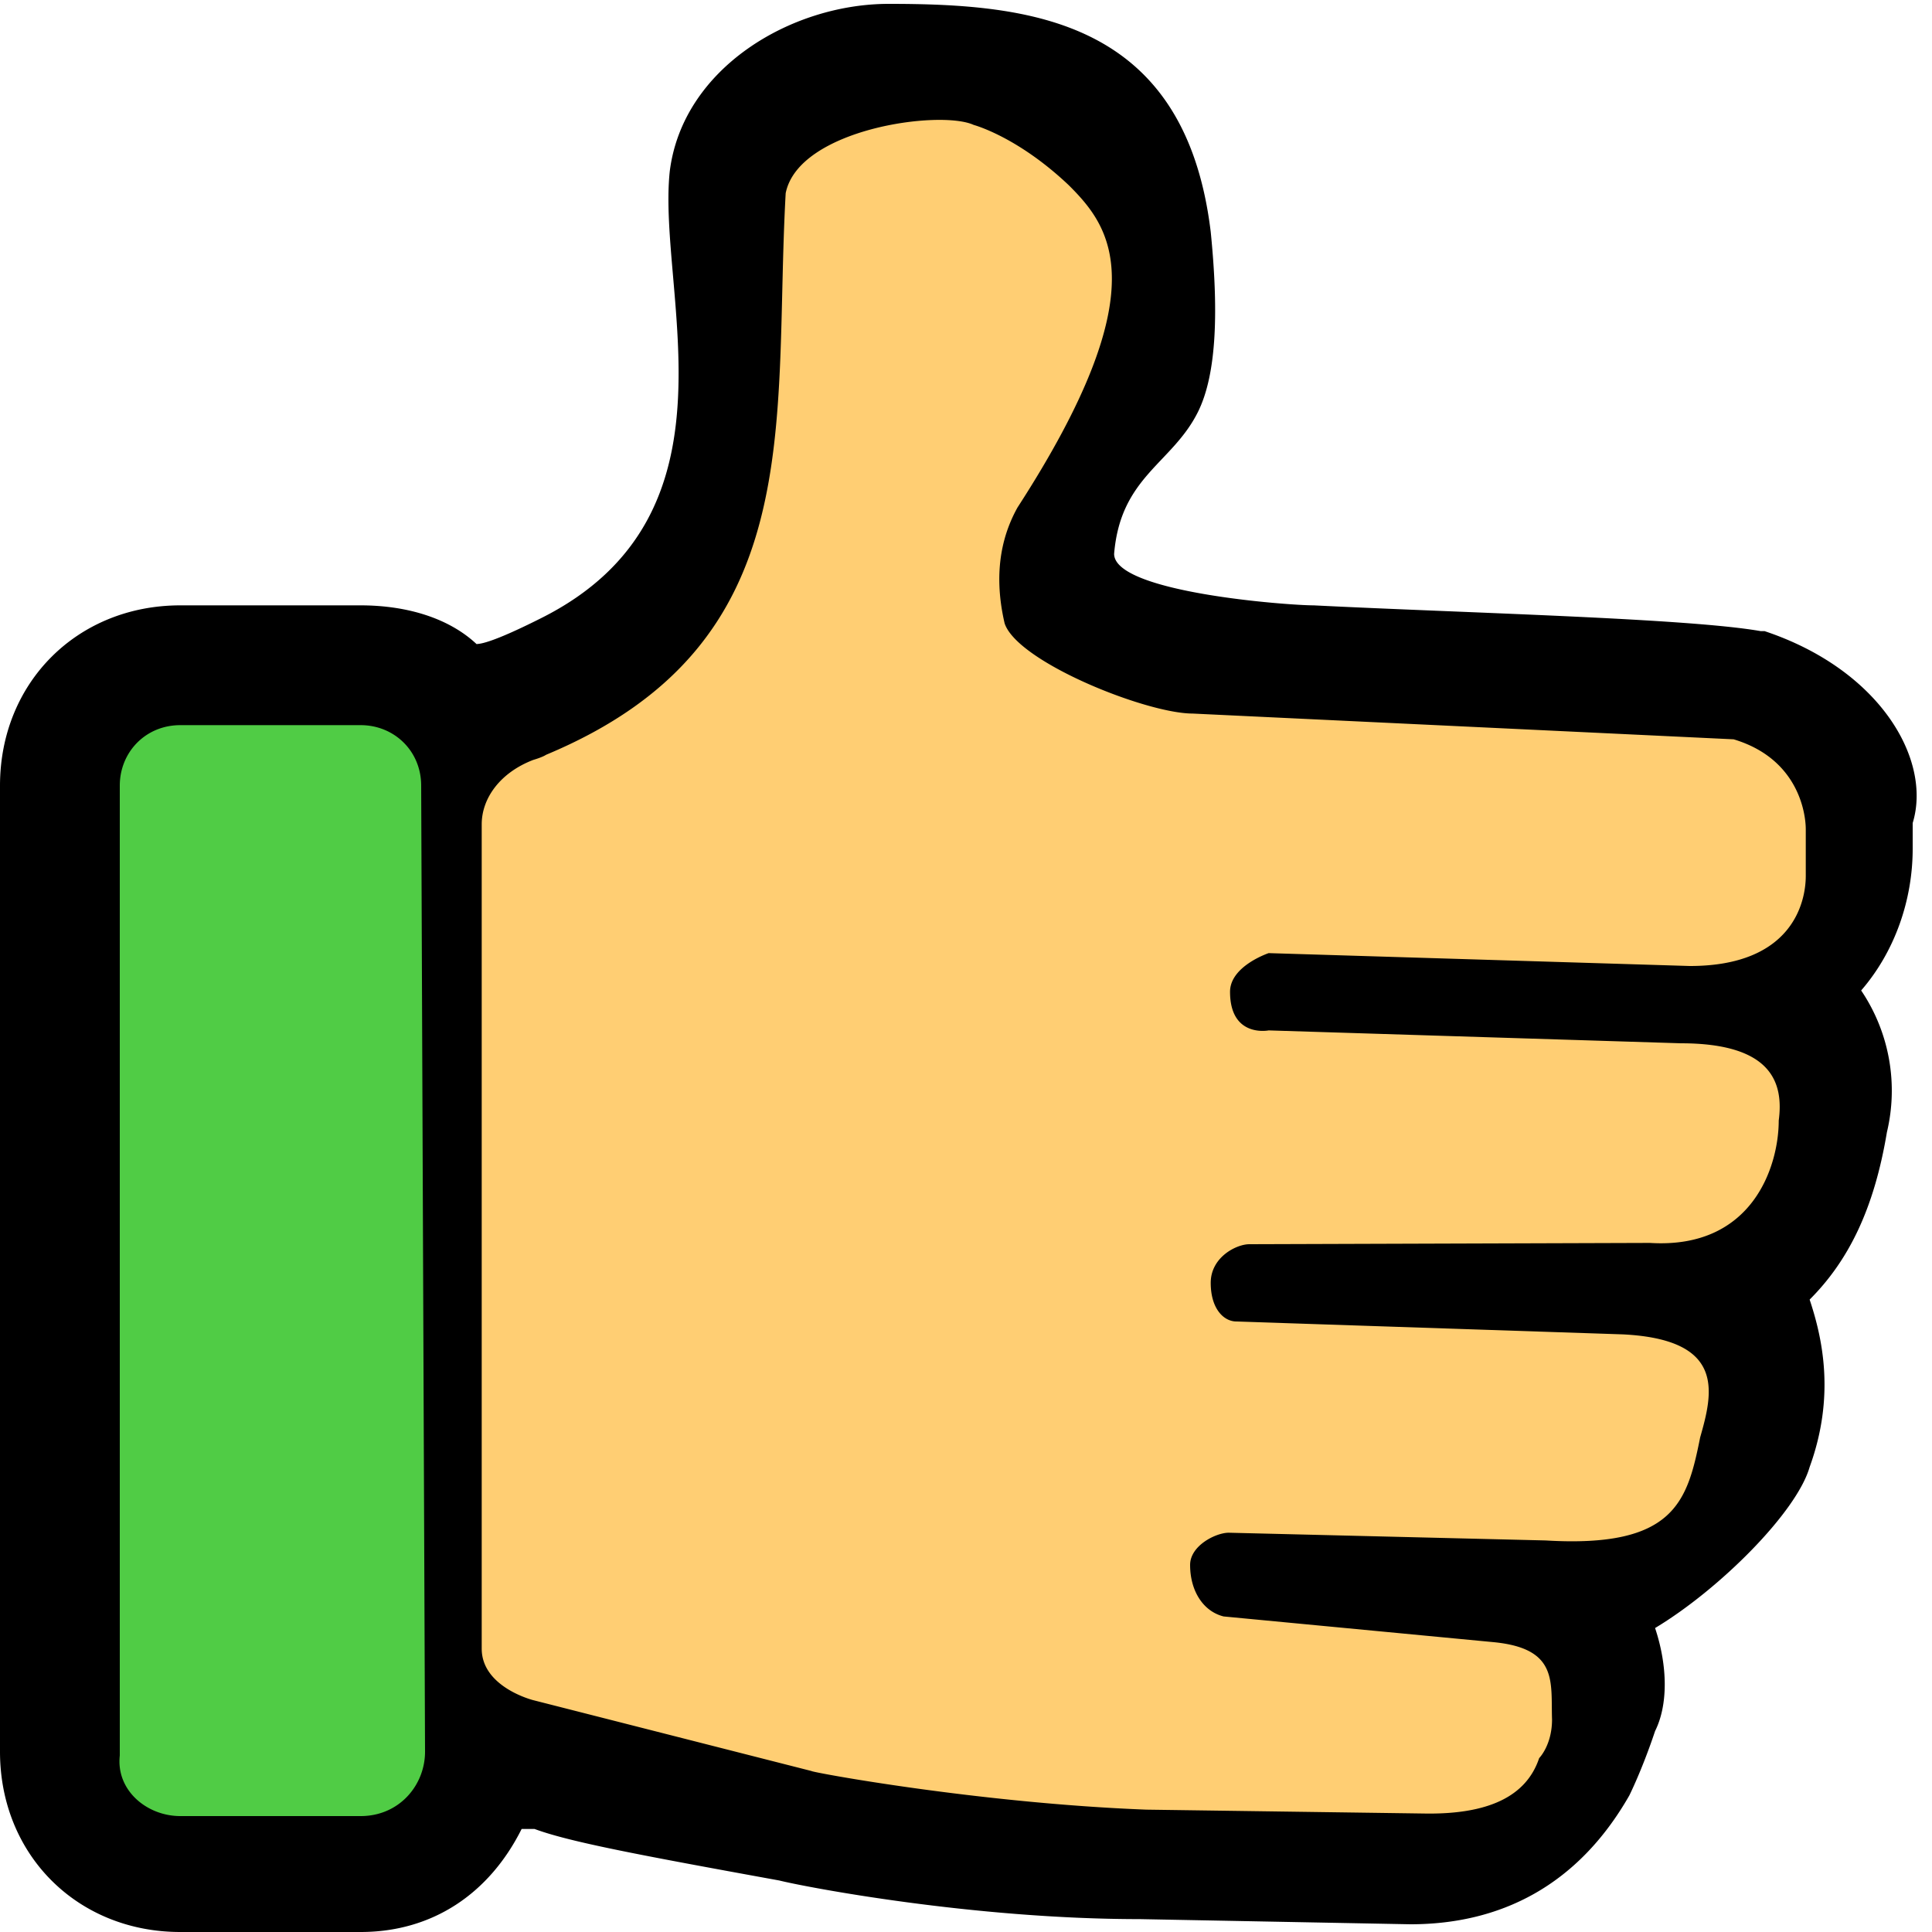 <svg xmlns="http://www.w3.org/2000/svg" width="15" height="15"><path fill="#50cc45" d="M.6 5.3h2.8v8.9H.6z"/><path fill="#ffce73" d="M6.3 1.1c.6-.6 1.9-.6 2.3.2.5.7-.4 2.9-.1 3.3s3.8.8 6.1 1.2l-.8 4.5-2.1 4.4-8-1.2c0 .2-.2-7.1 0-7.7.1-.7 1.9-1.8 2.1-2.1.1-.3-.2-2 .5-2.6z"/><path d="M13.67 4.9c-.57-.1-2.27-.14-3.47-.2-.2 0-1.55-.1-1.55-.4.05-.6.45-.7.65-1.1.15-.3.16-.8.1-1.4C9.2.15 8 .03 6.9.03c-.76 0-1.6.5-1.7 1.3-.1.94.6 2.67-1 3.47-.1.05-.4.2-.5.2l.02.02c-.22-.22-.56-.32-.92-.32H1.4C.6 4.7 0 5.3 0 6.1v7.5c0 .8.6 1.4 1.4 1.4h1.4c.56 0 1-.3 1.25-.8h.1c.27.1.8.2 1.9.4.2.05 1.5.3 2.8.3l2.1.04c.7 0 1.3-.3 1.7-1 0 0 .1-.2.2-.5.1-.2.1-.5 0-.8.5-.3 1.1-.9 1.2-1.25.2-.55.1-1 0-1.3.3-.3.5-.7.6-1.3a1.39 1.39 0 0 0-.2-1.1c.26-.3.4-.7.4-1.1h0v-.2C15 5.9 14.6 5.2 13.7 4.9zM3.3 13.6c0 .26-.2.5-.5.5H1.4c-.26 0-.5-.2-.47-.47V6.1c0-.26.2-.47.47-.47h1.4c.26 0 .47.2.47.47zm10.72-6.8c0 .2-.1.7-.9.7l-3.27-.1s-.3.1-.3.3c0 .36.3.3.3.3l3.2.1c.7 0 .8.3.76.6 0 .35-.2 1-1 .95l-3.11.01c-.1 0-.3.1-.3.3s.1.3.2.3l3 .1c.8.04.7.45.6.8-.1.5-.2.86-1.2.8l-2.46-.06c-.1 0-.3.1-.3.25 0 .2.1.36.26.4l2.1.2c.5.05.44.31.45.6 0 .2-.1.3-.1.3-.1.3-.4.44-.9.43l-2.15-.03c-1.3-.05-2.6-.29-2.6-.3l-2.16-.55s-.4-.1-.4-.4V6.4c0-.2.14-.4.4-.5 0 0 .07-.02.1-.04C6.3 5 6 3.3 6.1 1.5 6.2 1 7.3.85 7.56.97c0 0 .34.09.74.47.32.32.7.8-.4 2.5-.1.18-.2.47-.1.9.1.3 1.1.7 1.46.7l4.2.2c.5.15.56.57.56.7v.3z"/></svg>